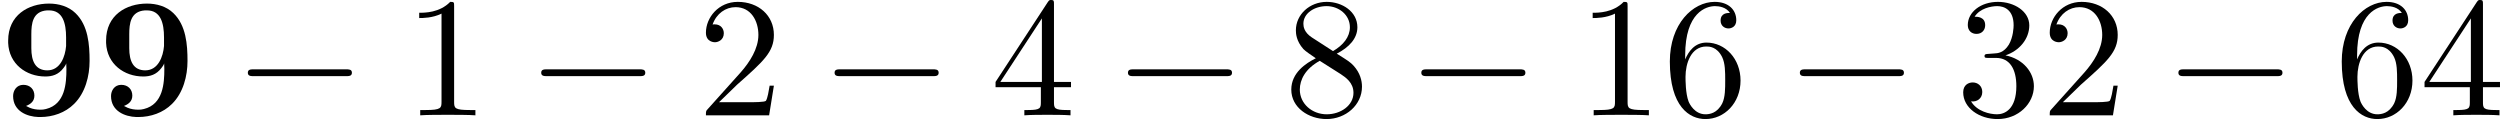 <?xml version='1.0' encoding='UTF-8'?>
<!-- This file was generated by dvisvgm 2.8.1 -->
<svg version='1.1' xmlns='http://www.w3.org/2000/svg' xmlns:xlink='http://www.w3.org/1999/xlink' width='292.428pt' height='13.928pt' viewBox='413.547 836.595 292.428 13.928'>
<defs>
<path id='g8-49' d='M2.929-6.376C2.929-6.615 2.929-6.635 2.7-6.635C2.082-5.998 1.205-5.998 .887-5.998V-5.689C1.086-5.689 1.674-5.689 2.192-5.948V-.787C2.192-.428 2.162-.309 1.265-.309H.946V0C1.295-.03 2.162-.03 2.56-.03S3.826-.03 4.174 0V-.309H3.856C2.959-.309 2.929-.418 2.929-.787V-6.376Z'/>
<path id='g8-50' d='M1.265-.767L2.321-1.793C3.875-3.168 4.473-3.706 4.473-4.702C4.473-5.838 3.577-6.635 2.361-6.635C1.235-6.635 .498-5.719 .498-4.832C.498-4.274 .996-4.274 1.026-4.274C1.196-4.274 1.544-4.394 1.544-4.802C1.544-5.061 1.365-5.32 1.016-5.32C.936-5.32 .917-5.32 .887-5.31C1.116-5.958 1.654-6.326 2.232-6.326C3.138-6.326 3.567-5.519 3.567-4.702C3.567-3.905 3.068-3.118 2.521-2.501L.608-.369C.498-.259 .498-.239 .498 0H4.194L4.473-1.733H4.224C4.174-1.435 4.105-.996 4.005-.847C3.935-.767 3.278-.767 3.059-.767H1.265Z'/>
<path id='g8-51' d='M2.889-3.507C3.706-3.776 4.284-4.473 4.284-5.26C4.284-6.077 3.407-6.635 2.451-6.635C1.445-6.635 .687-6.037 .687-5.28C.687-4.951 .907-4.762 1.196-4.762C1.504-4.762 1.704-4.981 1.704-5.27C1.704-5.768 1.235-5.768 1.086-5.768C1.395-6.257 2.052-6.386 2.411-6.386C2.819-6.386 3.367-6.167 3.367-5.27C3.367-5.151 3.347-4.573 3.088-4.134C2.79-3.656 2.451-3.626 2.202-3.616C2.122-3.606 1.883-3.587 1.813-3.587C1.733-3.577 1.664-3.567 1.664-3.467C1.664-3.357 1.733-3.357 1.903-3.357H2.341C3.158-3.357 3.527-2.68 3.527-1.704C3.527-.349 2.839-.06 2.401-.06C1.973-.06 1.225-.229 .877-.817C1.225-.767 1.534-.986 1.534-1.365C1.534-1.724 1.265-1.923 .976-1.923C.737-1.923 .418-1.783 .418-1.345C.418-.438 1.345 .219 2.431 .219C3.646 .219 4.553-.687 4.553-1.704C4.553-2.521 3.925-3.298 2.889-3.507Z'/>
<path id='g8-52' d='M2.929-1.644V-.777C2.929-.418 2.909-.309 2.172-.309H1.963V0C2.371-.03 2.889-.03 3.308-.03S4.254-.03 4.663 0V-.309H4.453C3.716-.309 3.696-.418 3.696-.777V-1.644H4.692V-1.953H3.696V-6.486C3.696-6.685 3.696-6.745 3.537-6.745C3.447-6.745 3.417-6.745 3.337-6.625L.279-1.953V-1.644H2.929ZM2.989-1.953H.558L2.989-5.669V-1.953Z'/>
<path id='g8-54' d='M1.315-3.268V-3.507C1.315-6.027 2.55-6.386 3.059-6.386C3.298-6.386 3.716-6.326 3.935-5.988C3.786-5.988 3.387-5.988 3.387-5.539C3.387-5.23 3.626-5.081 3.846-5.081C4.005-5.081 4.304-5.171 4.304-5.559C4.304-6.157 3.866-6.635 3.039-6.635C1.763-6.635 .418-5.35 .418-3.148C.418-.488 1.574 .219 2.501 .219C3.606 .219 4.553-.717 4.553-2.032C4.553-3.298 3.666-4.254 2.56-4.254C1.883-4.254 1.514-3.746 1.315-3.268ZM2.501-.06C1.873-.06 1.574-.658 1.514-.807C1.335-1.275 1.335-2.072 1.335-2.252C1.335-3.029 1.654-4.025 2.55-4.025C2.71-4.025 3.168-4.025 3.477-3.407C3.656-3.039 3.656-2.531 3.656-2.042C3.656-1.564 3.656-1.066 3.487-.707C3.188-.11 2.73-.06 2.501-.06Z'/>
<path id='g8-56' d='M1.624-4.553C1.166-4.852 1.126-5.191 1.126-5.36C1.126-5.968 1.773-6.386 2.481-6.386C3.208-6.386 3.846-5.868 3.846-5.151C3.846-4.583 3.457-4.105 2.859-3.756L1.624-4.553ZM3.078-3.606C3.796-3.975 4.284-4.493 4.284-5.151C4.284-6.067 3.397-6.635 2.491-6.635C1.494-6.635 .687-5.898 .687-4.971C.687-4.792 .707-4.344 1.126-3.875C1.235-3.756 1.604-3.507 1.853-3.337C1.275-3.049 .418-2.491 .418-1.504C.418-.448 1.435 .219 2.481 .219C3.606 .219 4.553-.608 4.553-1.674C4.553-2.032 4.443-2.481 4.065-2.899C3.875-3.108 3.716-3.208 3.078-3.606ZM2.082-3.188L3.308-2.411C3.587-2.222 4.055-1.923 4.055-1.315C4.055-.578 3.308-.06 2.491-.06C1.634-.06 .917-.677 .917-1.504C.917-2.082 1.235-2.72 2.082-3.188Z'/>
<path id='g4-0' d='M6.565-2.291C6.735-2.291 6.914-2.291 6.914-2.491S6.735-2.69 6.565-2.69H1.176C1.006-2.69 .827-2.69 .827-2.491S1.006-2.291 1.176-2.291H6.565Z'/>
<path id='g1-57' d='M3.875-3.039L3.885-2.71C3.885-1.873 3.816-.648 2.69-.369C2.58-.339 2.481-.329 2.371-.329C2.152-.329 1.933-.359 1.724-.448C1.654-.478 1.594-.518 1.524-.548C1.803-.658 2.012-.827 2.012-1.156C2.012-1.514 1.763-1.783 1.365-1.783S.767-1.445 .767-1.126C.767-.249 1.574 .08 2.252 .1H2.361C3.088 .1 3.816-.149 4.334-.667C4.991-1.315 5.24-2.301 5.24-3.178C5.24-4.134 5.161-5.26 4.413-5.978C4.005-6.376 3.427-6.535 2.869-6.535C1.654-6.535 .478-5.858 .478-4.374V-4.234C.528-2.999 1.534-2.271 2.65-2.271C3.049-2.271 3.417-2.371 3.716-2.77C3.776-2.849 3.846-2.939 3.875-3.039ZM3.866-4.553V-4.055C3.816-3.437 3.527-2.63 2.77-2.63C2.072-2.63 1.833-3.168 1.833-3.925V-4.732C1.833-5.36 1.903-6.077 2.75-6.137H2.869C3.666-6.137 3.866-5.4 3.866-4.553Z'/>
</defs>
<g id='page40' transform='matrix(2 0 0 2 0 0)'>
<use x='206.773' y='425.042' xlink:href='#g1-57'/>
<use x='212.5' y='425.042' xlink:href='#g1-57'/>
<use x='220.441' y='425.042' xlink:href='#g4-0'/>
<use x='230.404' y='425.042' xlink:href='#g8-49'/>
<use x='237.599' y='425.042' xlink:href='#g4-0'/>
<use x='247.562' y='425.042' xlink:href='#g8-50'/>
<use x='254.757' y='425.042' xlink:href='#g4-0'/>
<use x='264.72' y='425.042' xlink:href='#g8-52'/>
<use x='271.915' y='425.042' xlink:href='#g4-0'/>
<use x='281.877' y='425.042' xlink:href='#g8-56'/>
<use x='289.073' y='425.042' xlink:href='#g4-0'/>
<use x='299.035' y='425.042' xlink:href='#g8-49'/>
<use x='304.017' y='425.042' xlink:href='#g8-54'/>
<use x='311.212' y='425.042' xlink:href='#g4-0'/>
<use x='321.174' y='425.042' xlink:href='#g8-51'/>
<use x='326.156' y='425.042' xlink:href='#g8-50'/>
<use x='333.351' y='425.042' xlink:href='#g4-0'/>
<use x='343.314' y='425.042' xlink:href='#g8-54'/>
<use x='348.295' y='425.042' xlink:href='#g8-52'/>
</g>
</svg>